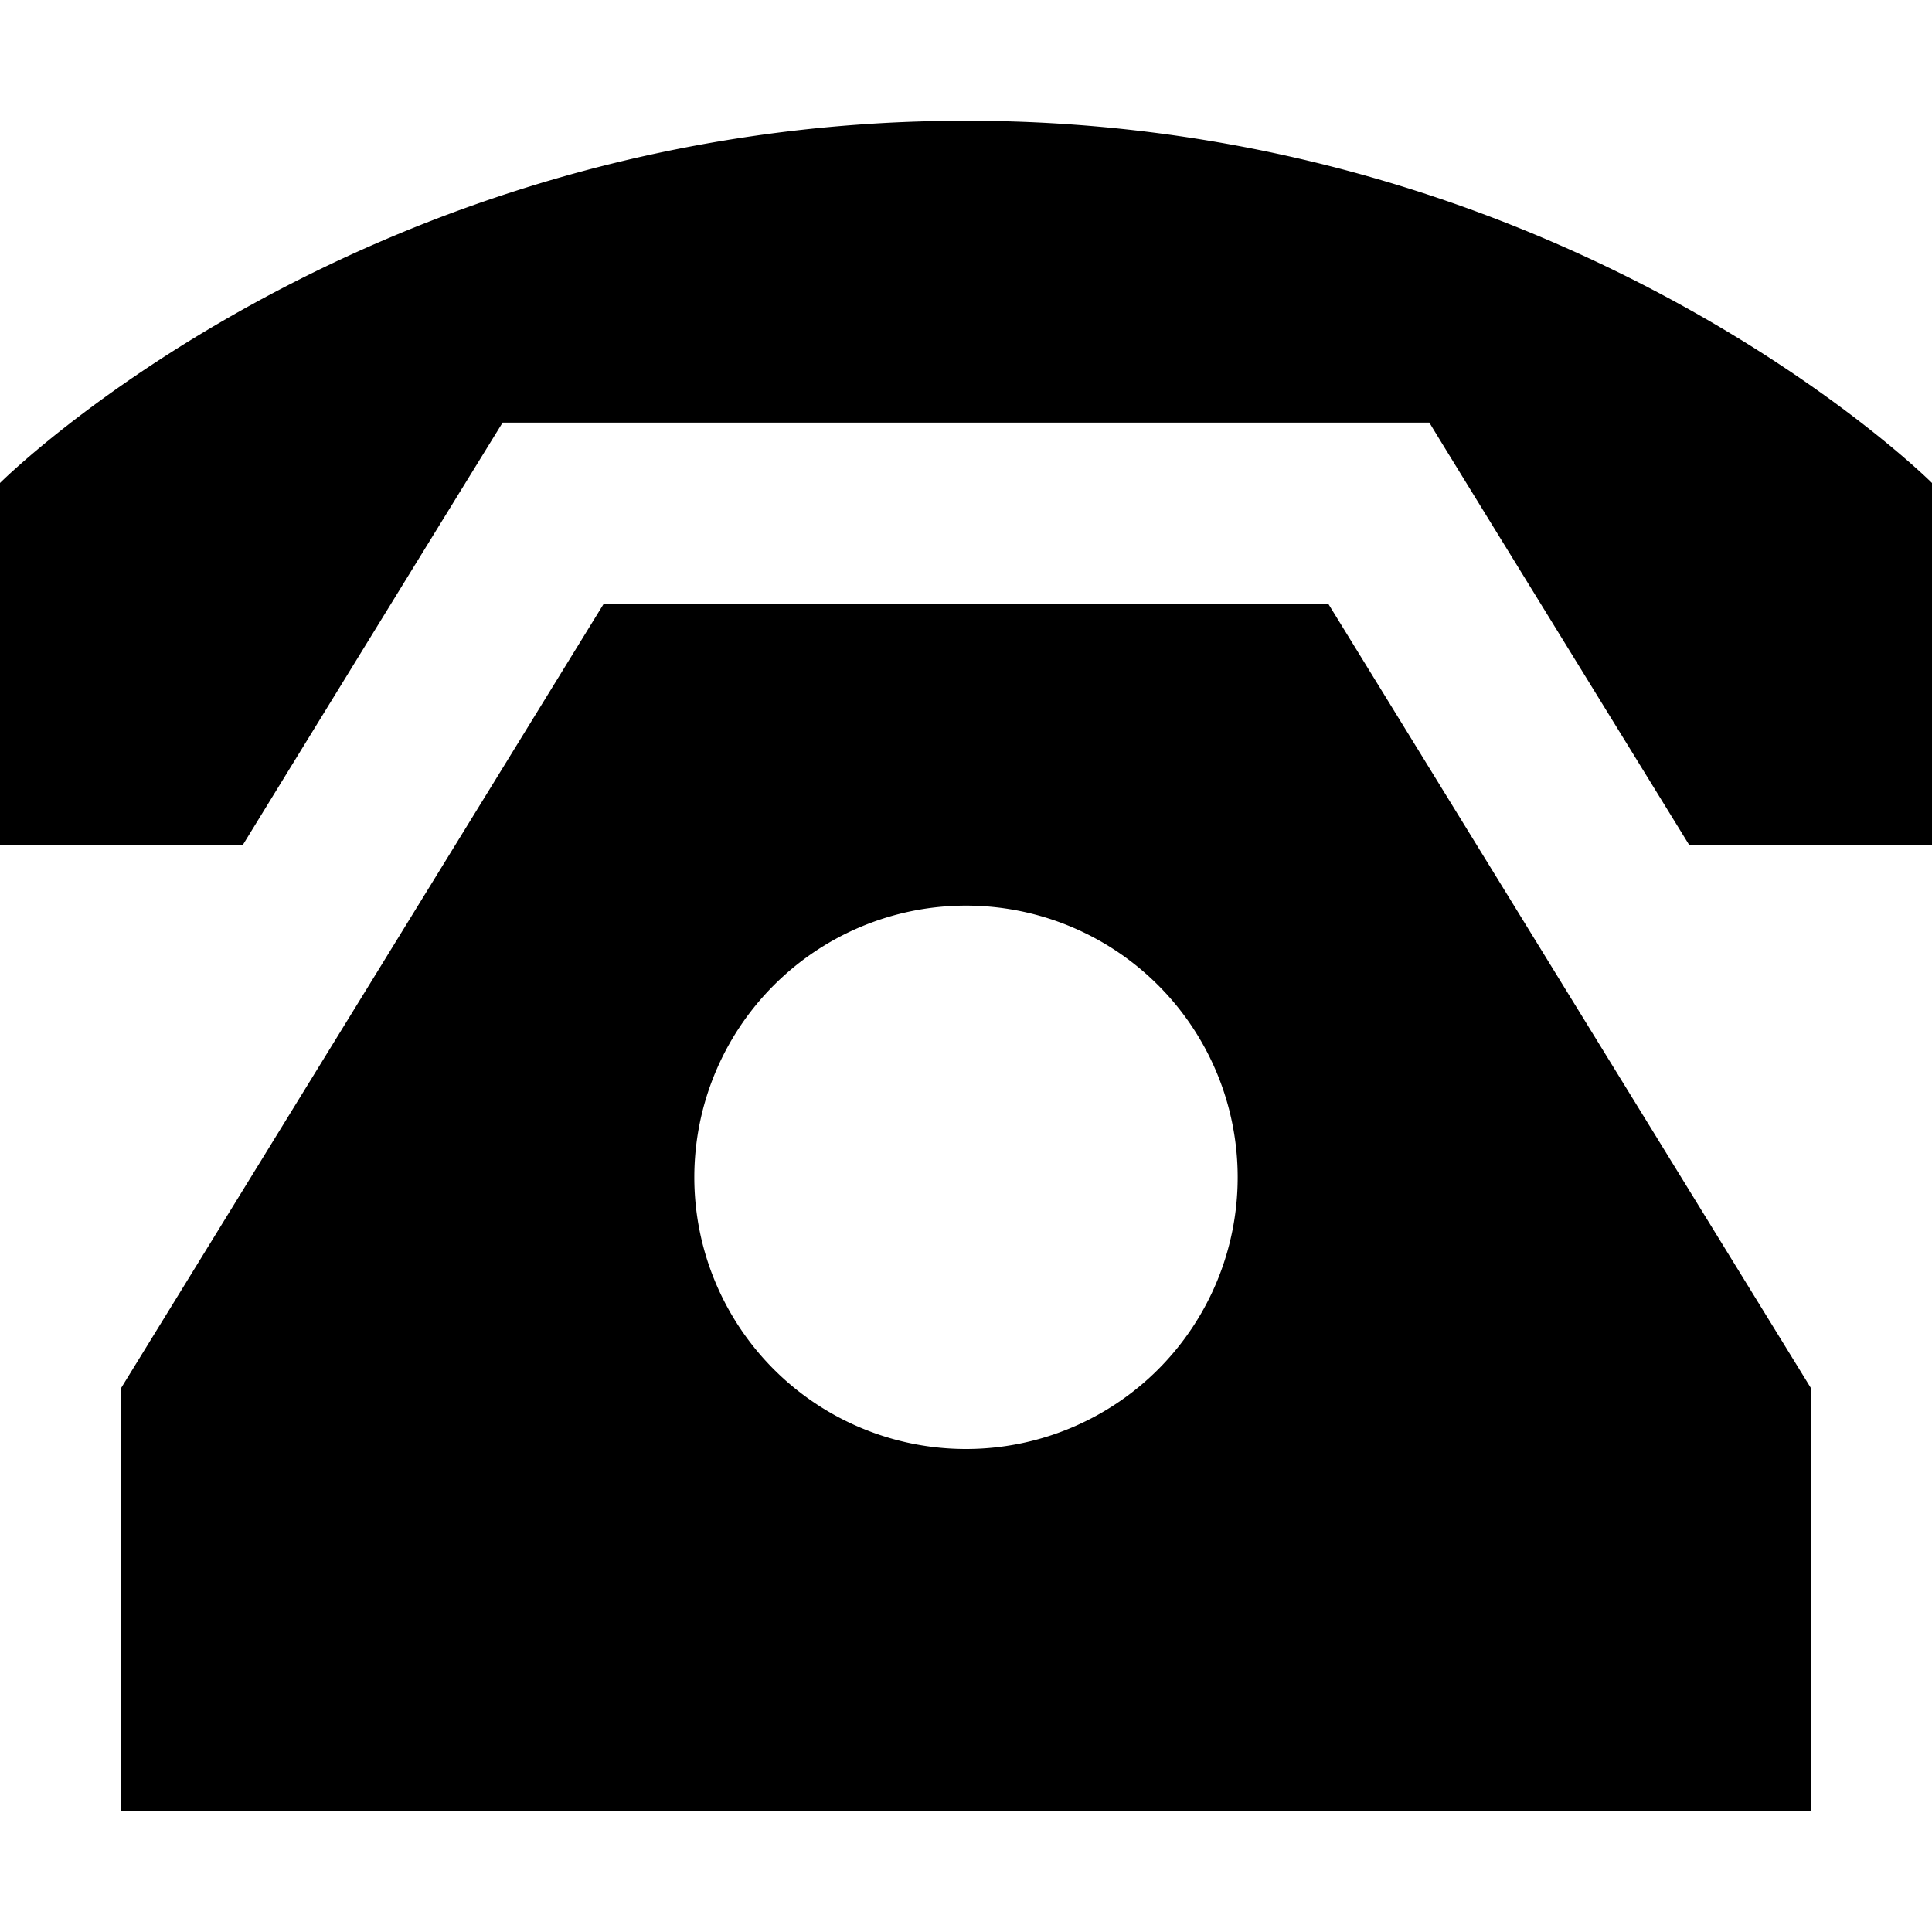 <svg xmlns="http://www.w3.org/2000/svg" viewBox="0 0 512 512"><!--! Font Awesome Pro 7.0.0 by @fontawesome - https://fontawesome.com License - https://fontawesome.com/license (Commercial License) Copyright 2025 Fonticons, Inc. --><path fill="currentColor" d="M0 224l0-96s96-96 256-96 256 96 256 96l0 96-64.3 0c-43.4-70.5-66.4-107.8-68.9-112l-245.6 0c-2.6 4.2-25.6 41.5-68.9 112L0 224zM32 480l0-112 128-208 192 0 128 208 0 112-448 0zM328 312a72 72 0 1 0 -144 0 72 72 0 1 0 144 0z"/></svg>
